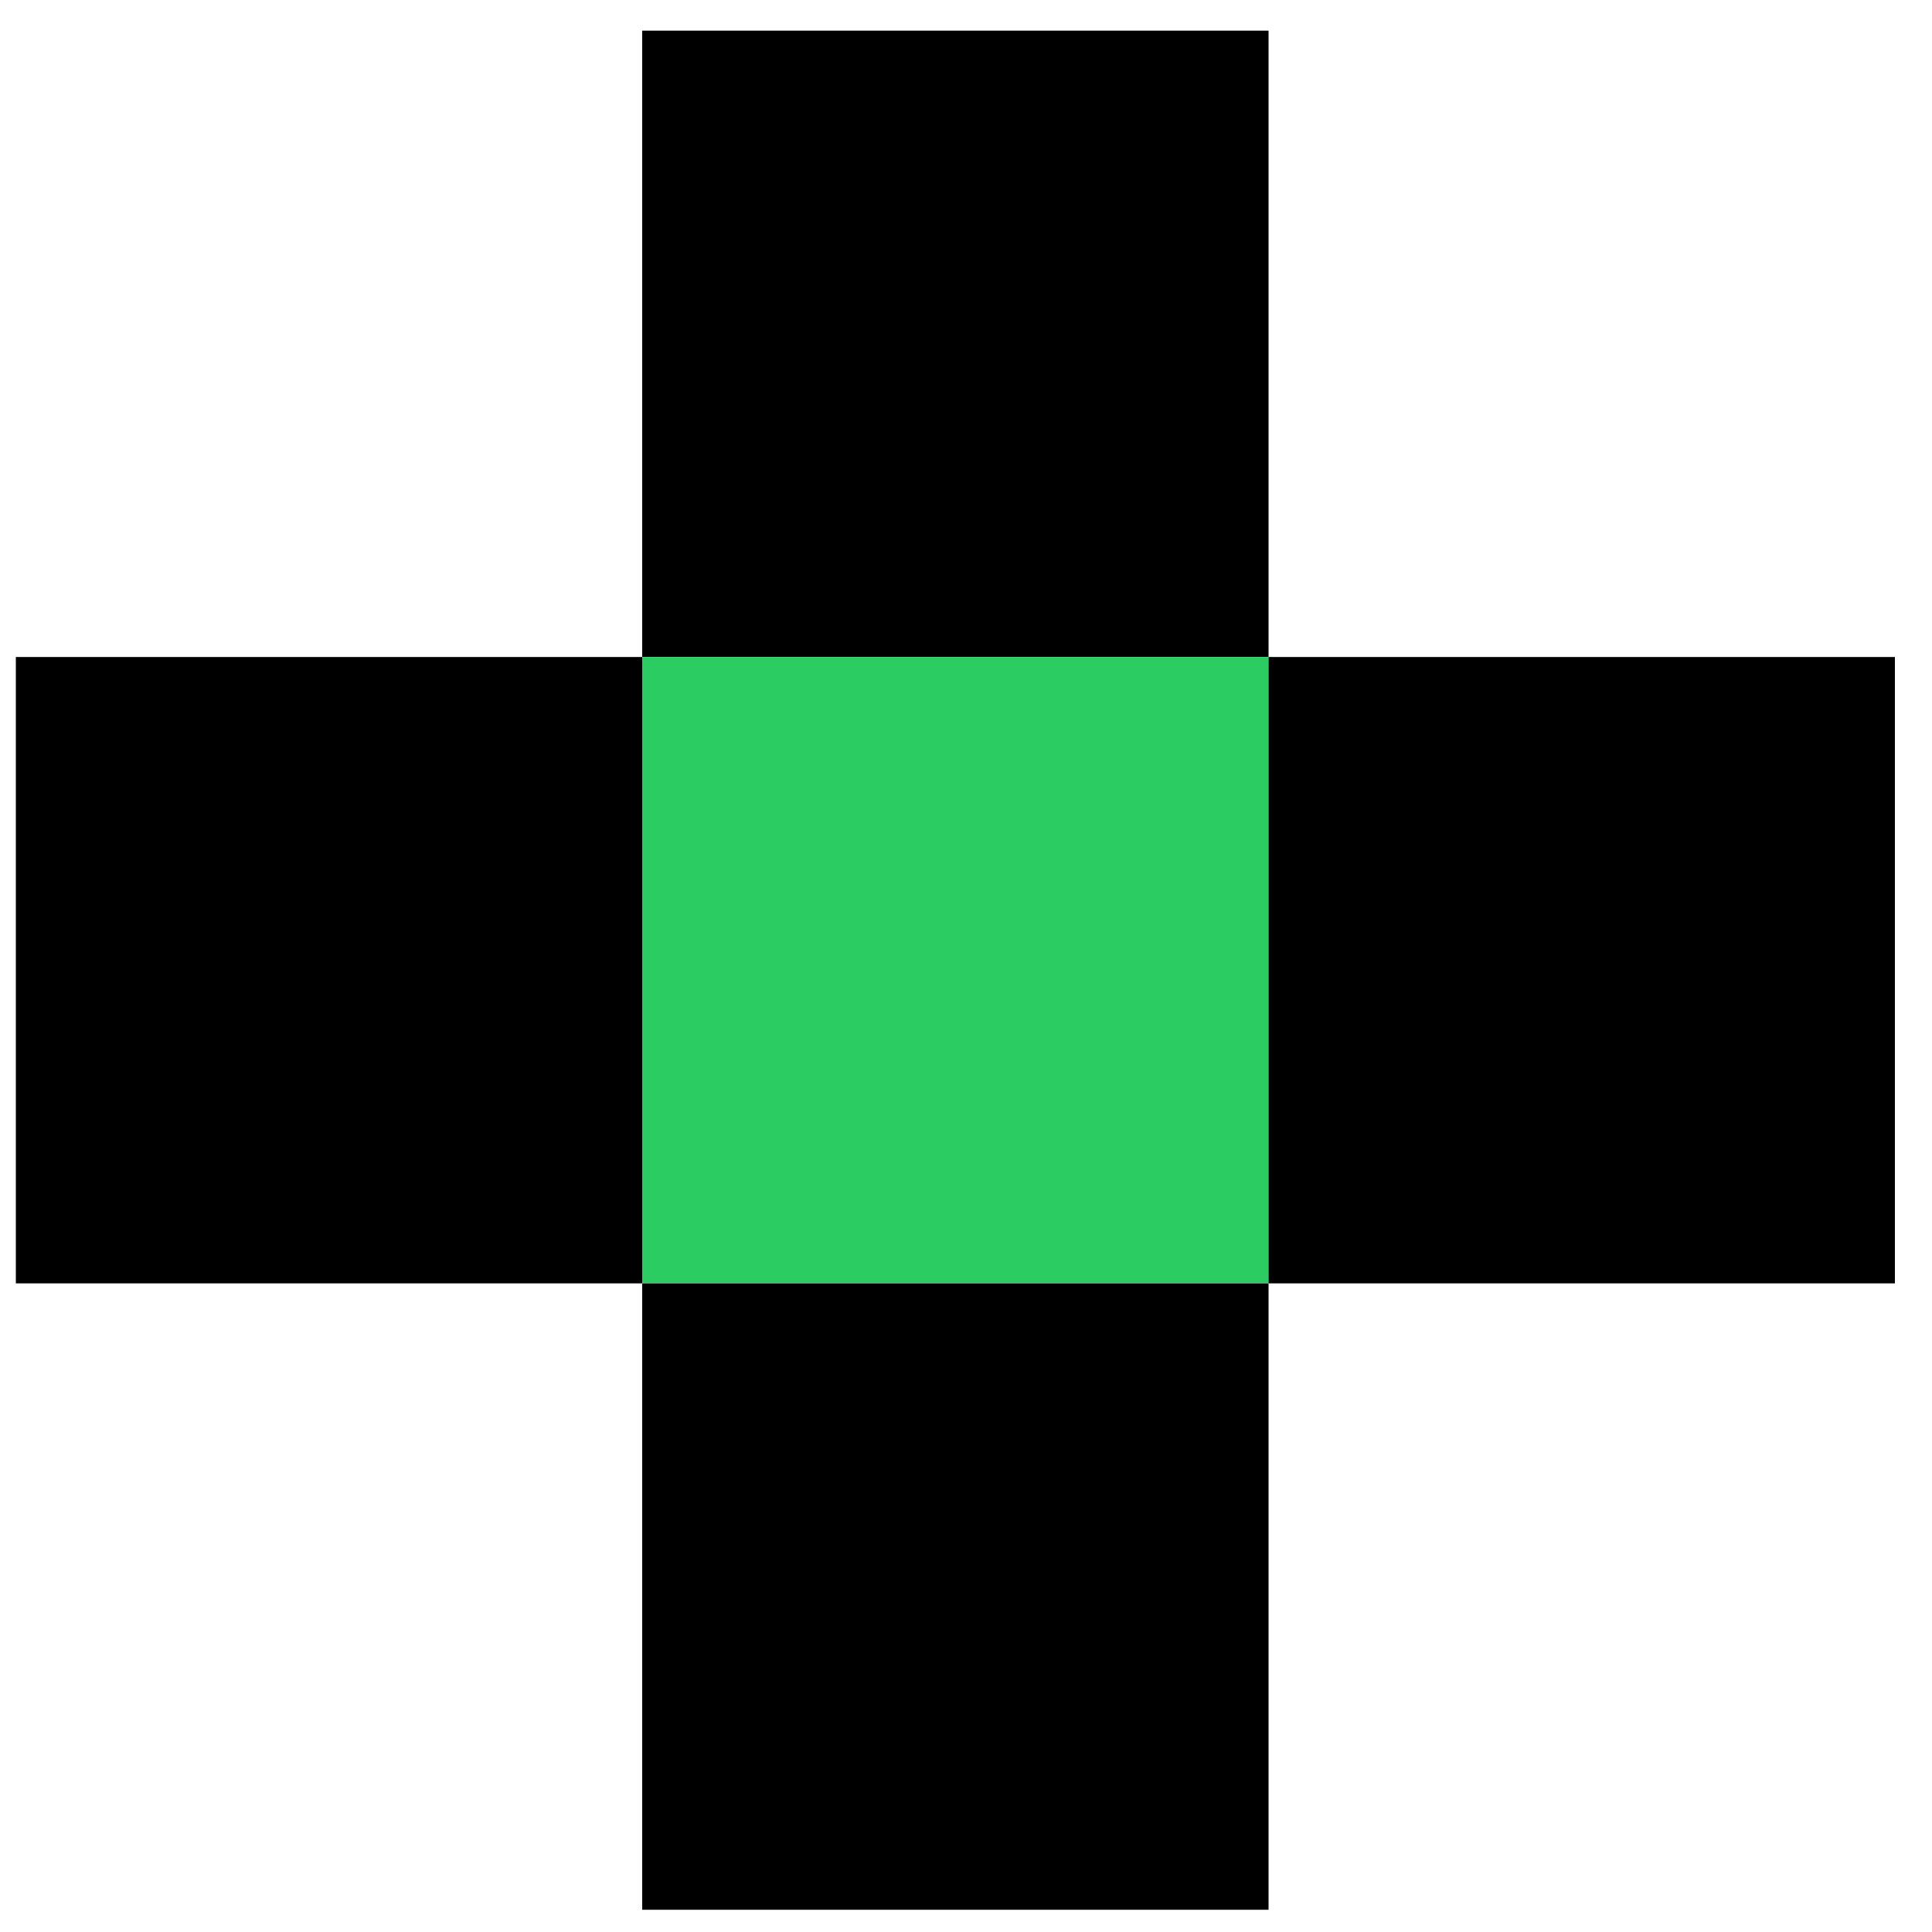 <svg width="45" height="45" viewBox="0 0 45 45" fill="none" xmlns="http://www.w3.org/2000/svg">
<rect x="14.958" y="0.714" width="14.589" height="14.589" fill="black"/>
<rect x="14.958" y="15.303" width="14.589" height="14.589" fill="#2BCC61"/>
<rect x="0.369" y="15.303" width="14.589" height="14.589" fill="black"/>
<rect x="29.547" y="15.303" width="14.589" height="14.589" fill="black"/>
<rect x="14.958" y="29.893" width="14.589" height="14.589" fill="black"/>
</svg>
